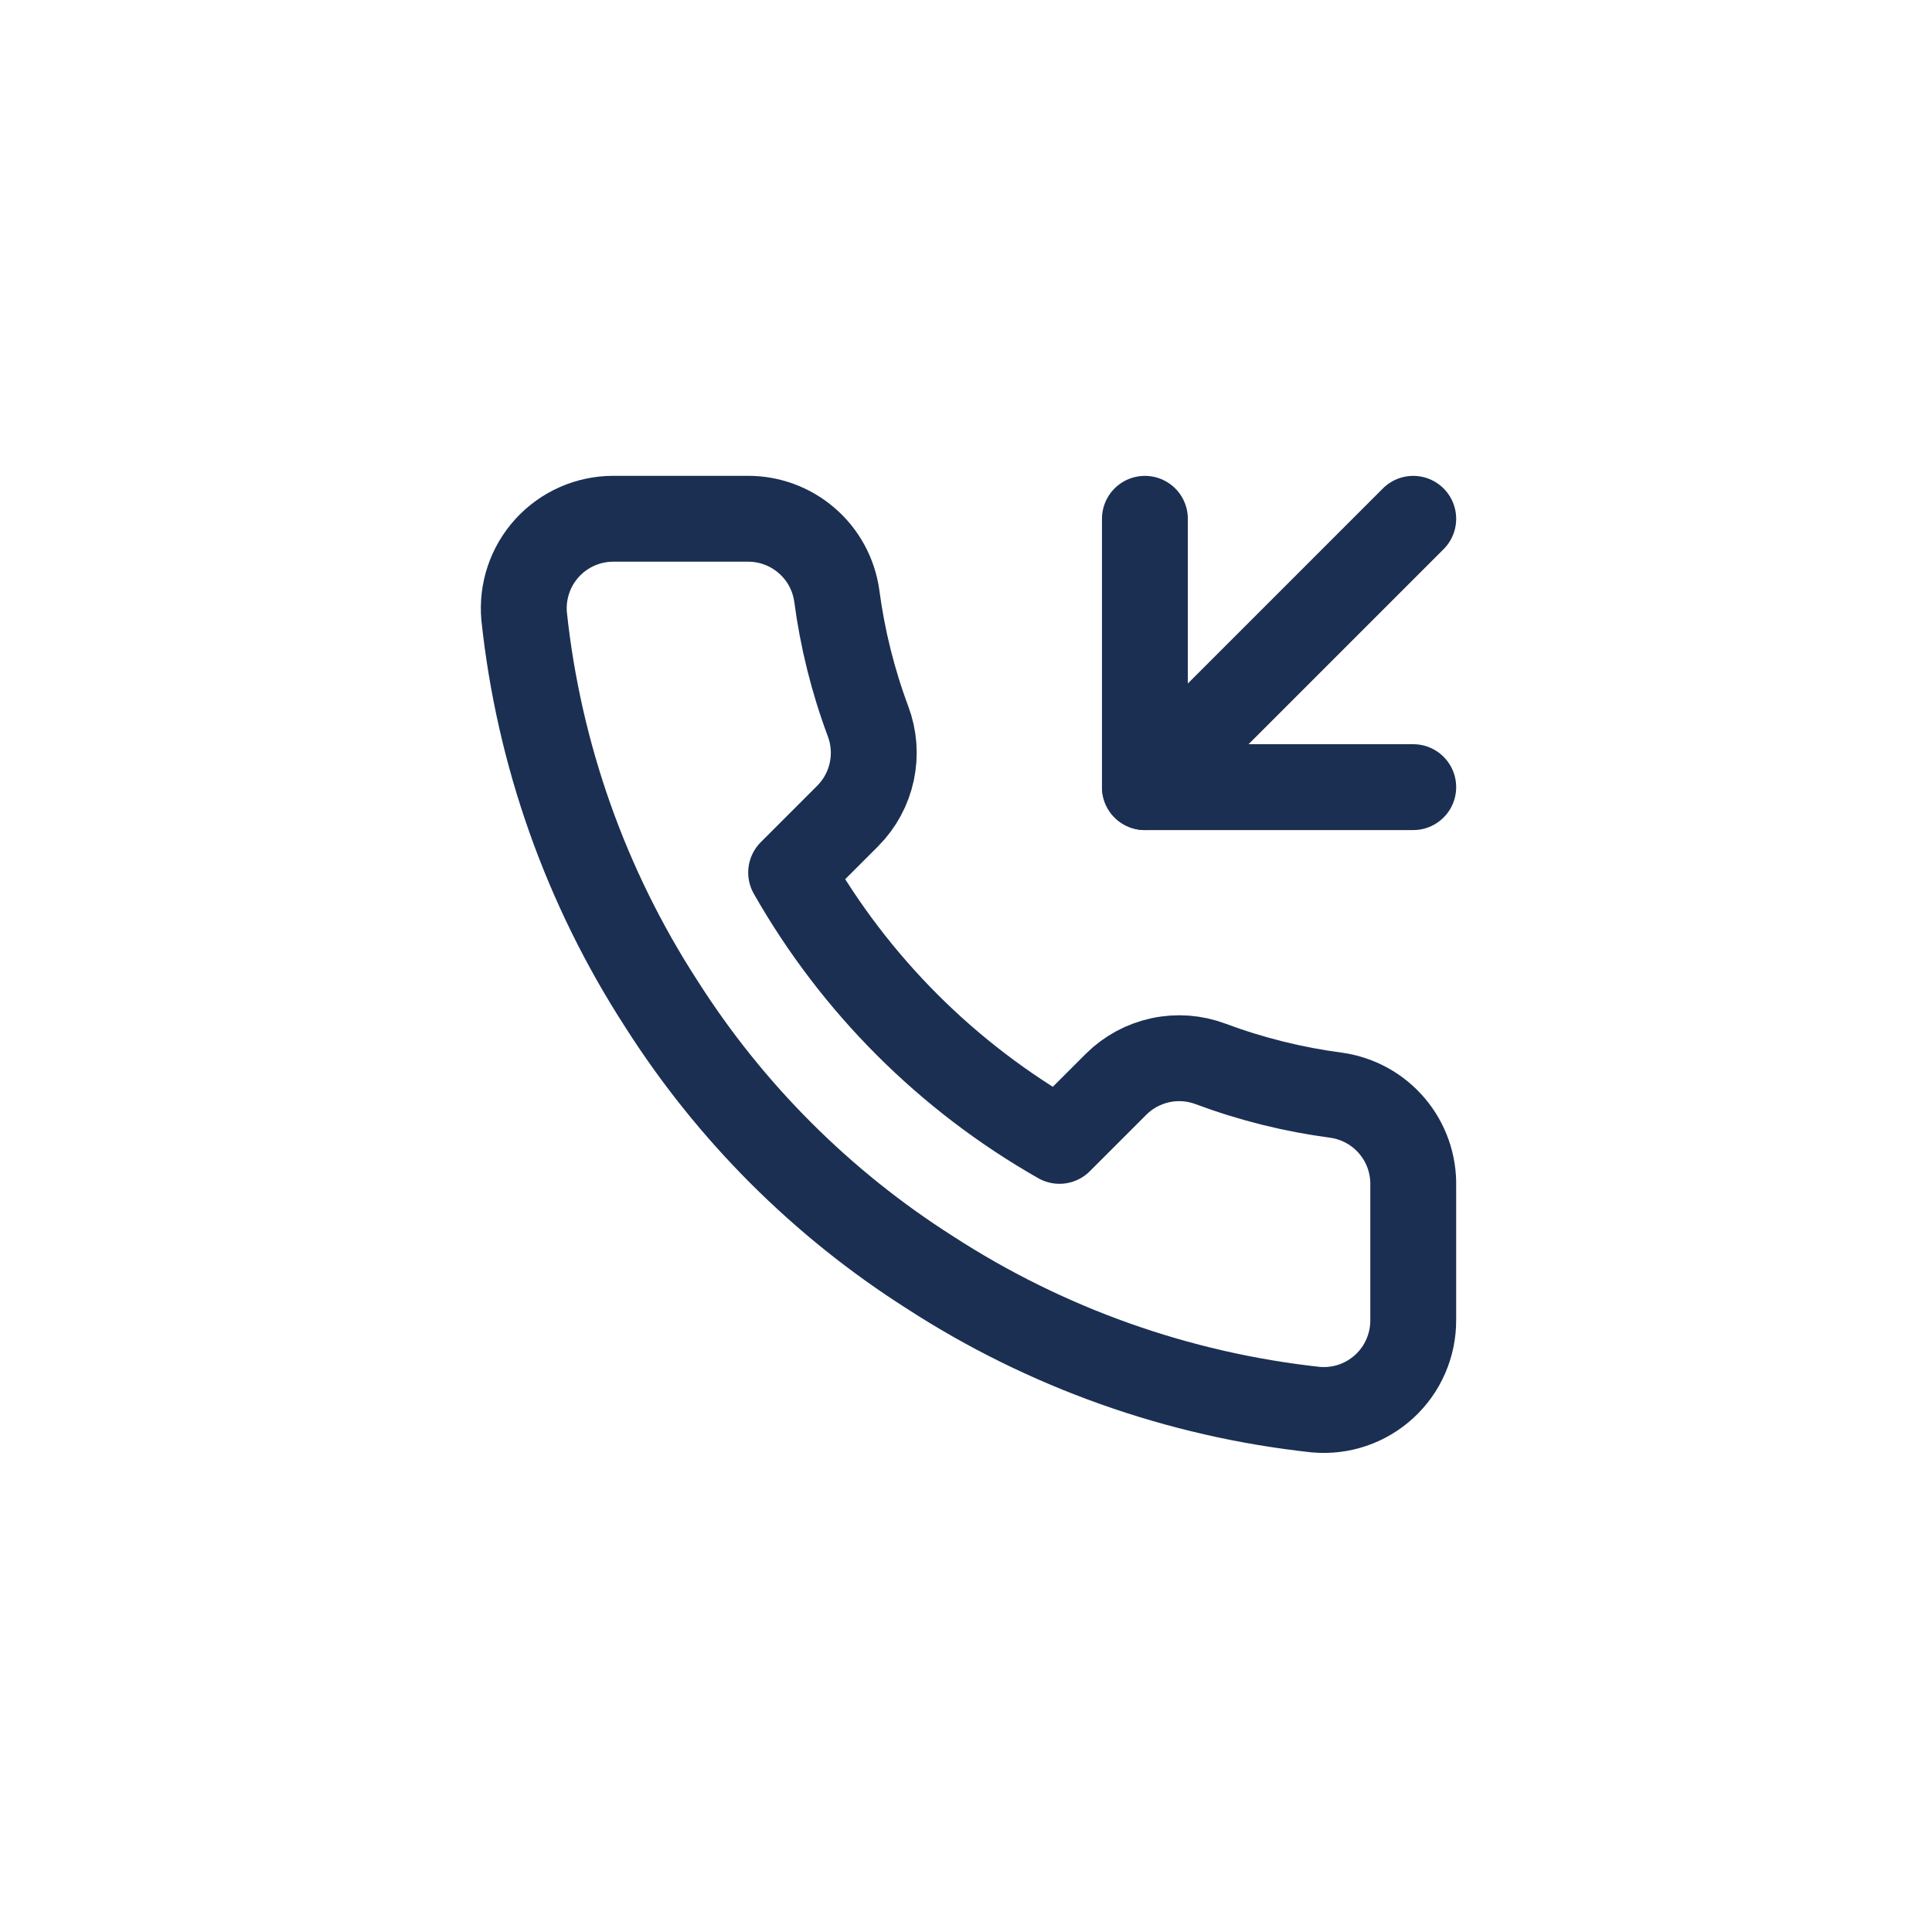 <svg width="45" height="45" viewBox="0 0 45 45" fill="none" xmlns="http://www.w3.org/2000/svg">
<rect width="45" height="45" fill="transparent"/>
<path d="M26.667 12.084V18.334H32.917" stroke="#1B2F52" stroke-width="2" stroke-linecap="round" stroke-linejoin="round"/>
<path d="M32.917 12.084L26.667 18.334" stroke="#1B2F52" stroke-width="2" stroke-linecap="round" stroke-linejoin="round"/>
<path d="M32.917 27.625V30.75C32.918 31.04 32.858 31.327 32.742 31.593C32.626 31.859 32.456 32.097 32.242 32.293C32.028 32.489 31.776 32.639 31.501 32.732C31.226 32.825 30.935 32.859 30.646 32.833C27.441 32.485 24.361 31.39 21.656 29.635C19.14 28.036 17.006 25.902 15.406 23.385C13.646 20.668 12.55 17.574 12.208 14.354C12.182 14.066 12.217 13.776 12.309 13.502C12.401 13.227 12.55 12.976 12.745 12.762C12.94 12.548 13.177 12.378 13.441 12.261C13.706 12.144 13.992 12.083 14.281 12.083H17.406C17.912 12.078 18.402 12.257 18.785 12.587C19.169 12.916 19.419 13.374 19.49 13.875C19.622 14.875 19.866 15.857 20.219 16.802C20.359 17.175 20.389 17.58 20.306 17.969C20.223 18.359 20.03 18.717 19.75 19L18.427 20.323C19.91 22.931 22.069 25.09 24.677 26.573L26 25.25C26.283 24.97 26.641 24.777 27.03 24.694C27.42 24.61 27.825 24.641 28.198 24.781C29.143 25.134 30.125 25.378 31.125 25.51C31.631 25.582 32.093 25.836 32.423 26.226C32.754 26.616 32.929 27.114 32.917 27.625Z" stroke="#1B2F52" stroke-width="2" stroke-linecap="round" stroke-linejoin="round"/>
</svg>
